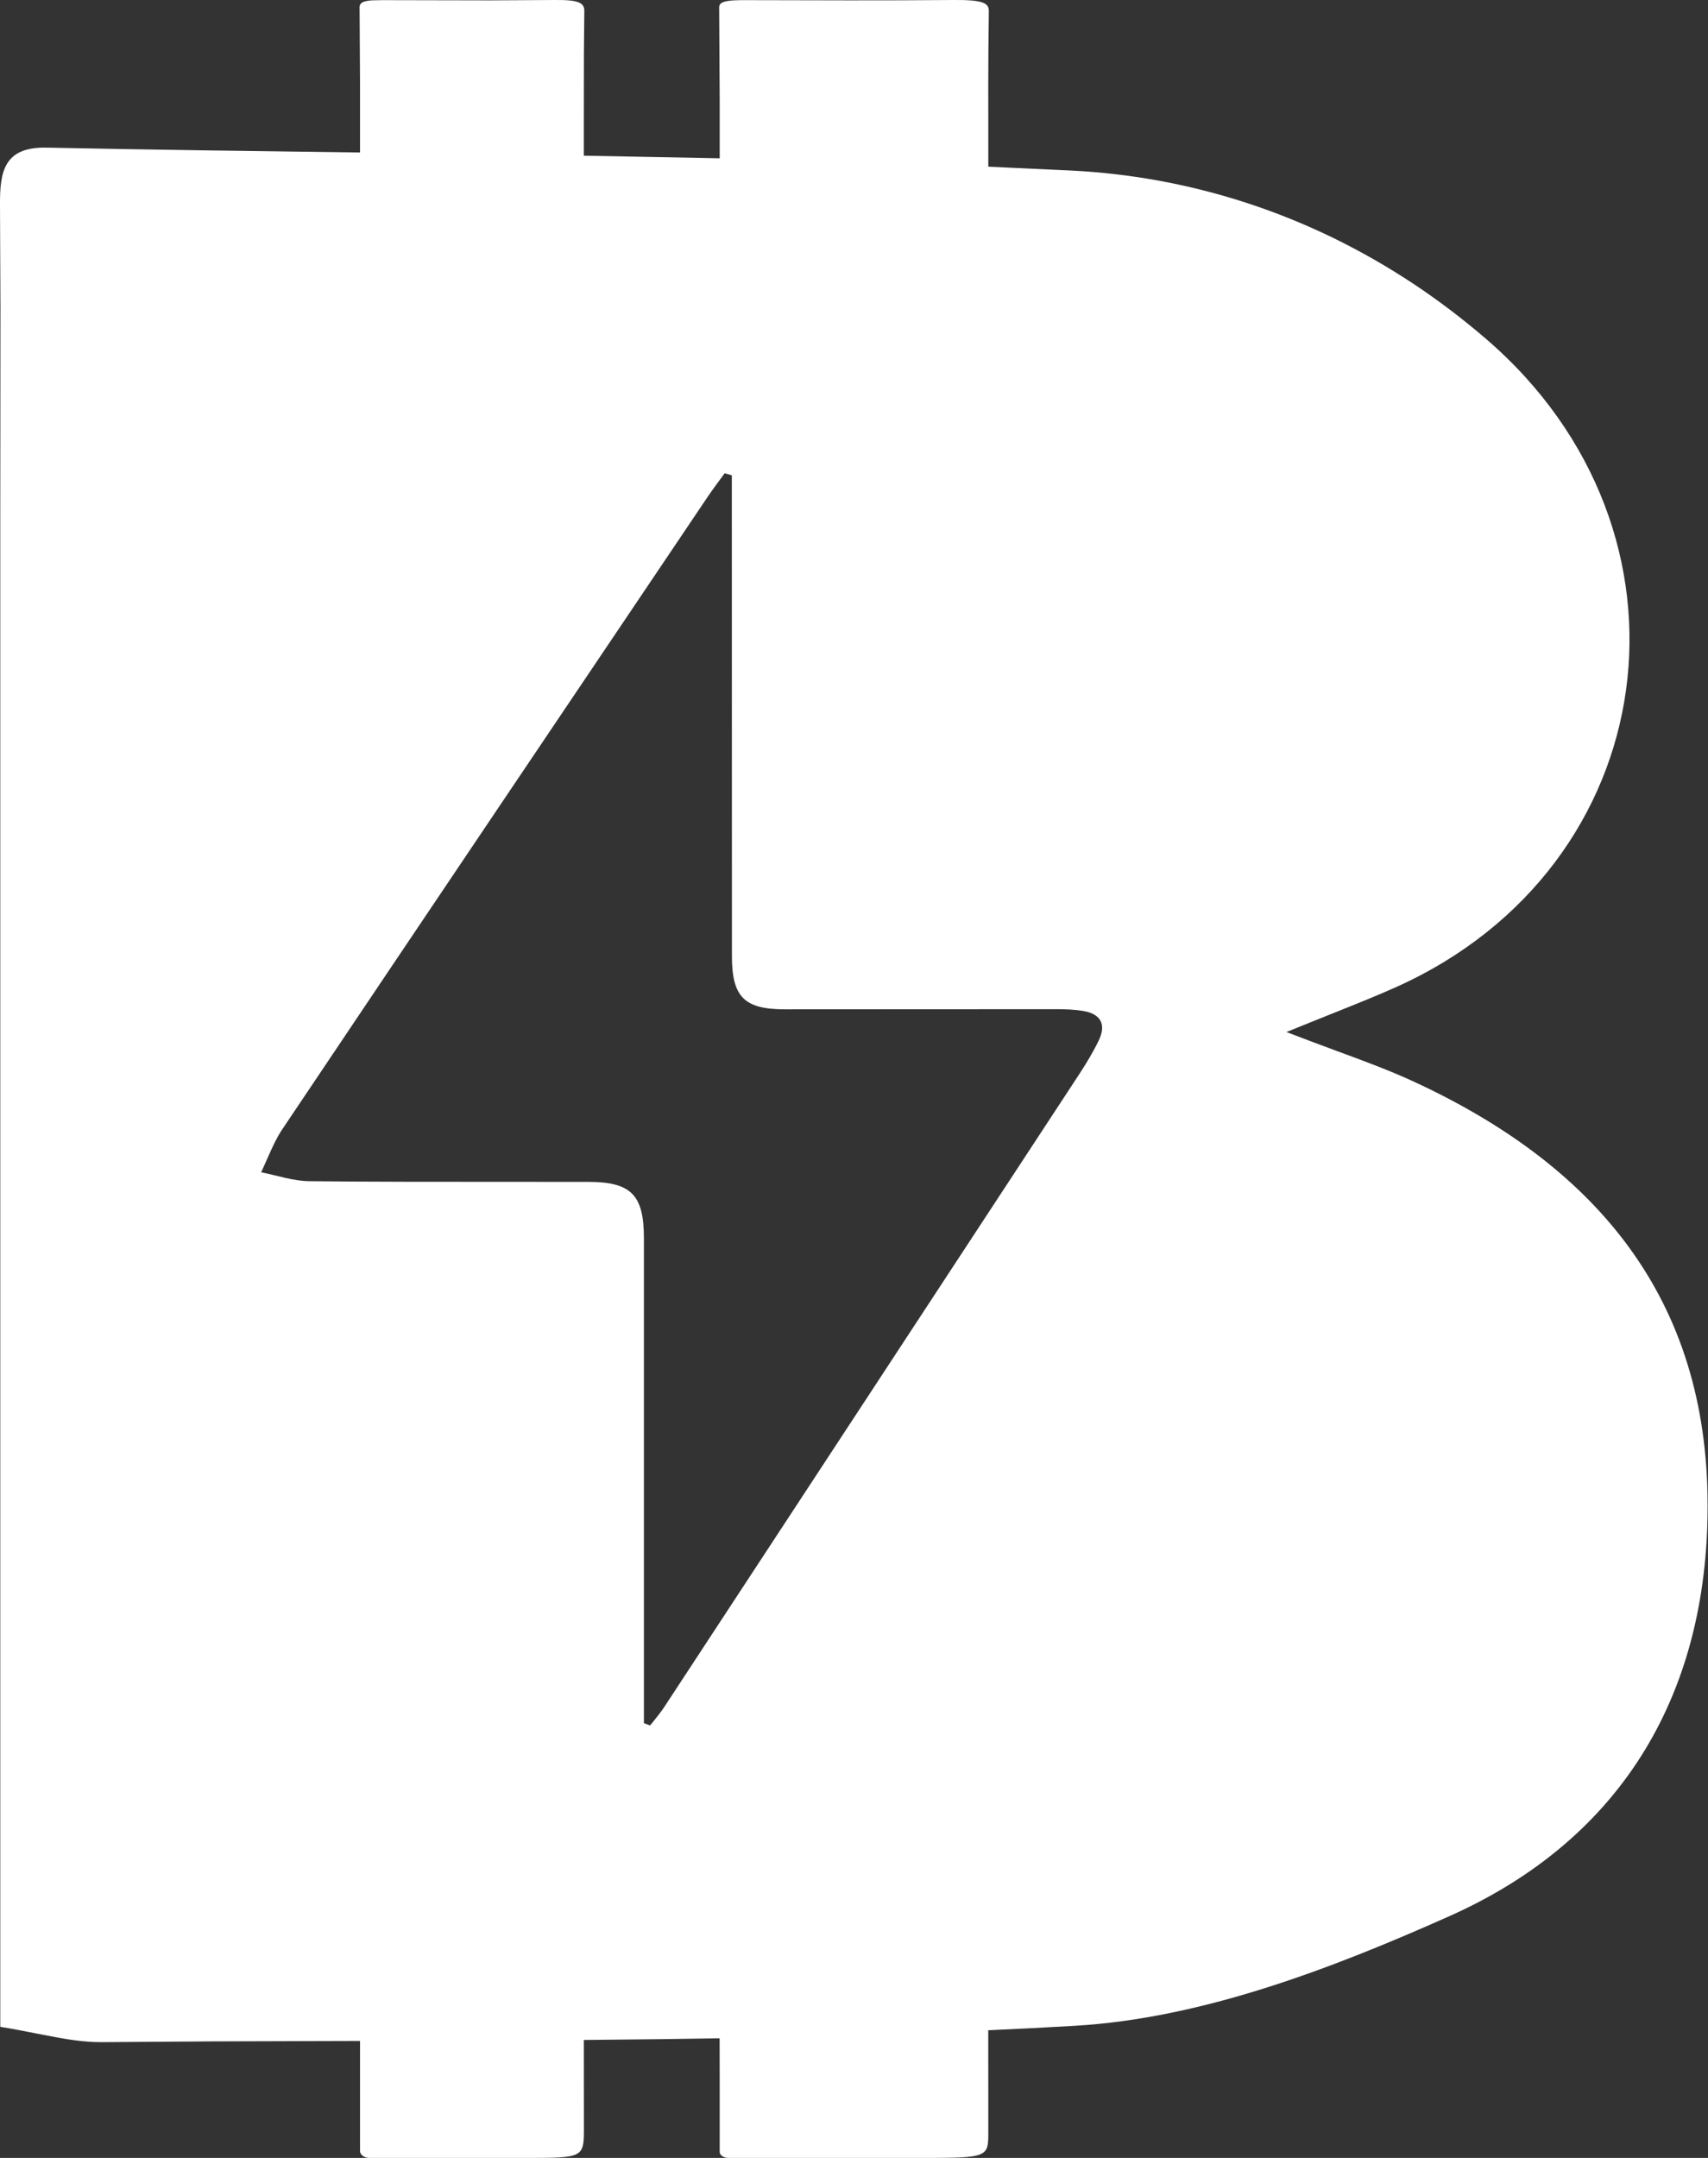 <?xml version="1.0" encoding="UTF-8"?>
<svg xmlns="http://www.w3.org/2000/svg" width="38" height="48" viewBox="0 0 38 48" fill="none">
  <rect x="0" y="0" width="38" height="48" fill="#333333" stroke="none"/>
  <path fill-rule="evenodd" clip-rule="evenodd" d="M16.012 2.289V3.521L12.989 3.463V2.927V2.629L12.991 1.194L13 0.246C13.002 0.059 12.869 -0.005 12.344 0L10.903 0.008L8.983 0.004L8.49 0.003L8.268 0.008L8.192 0.016L8.114 0.032C8.039 0.055 8 0.095 8 0.162L8.01 1.845V3.392C5.686 3.362 3.364 3.331 1.039 3.284C0.084 3.263 -0.006 3.821 0 4.573L0.01 6.833L0.008 9.468L0.006 11.426V43.02V45.084C0.295 45.13 0.567 45.184 0.824 45.235L0.975 45.264C1.432 45.354 1.85 45.428 2.268 45.425L4.694 45.408L8.01 45.398V47.842C8.01 47.939 8.119 48 8.215 48H11.659C12.991 48 12.991 48 12.991 47.324L12.989 45.376L14.727 45.358L16.01 45.339L16.012 46.447V47.865C16.012 47.952 16.119 48 16.207 48H20.391C21.45 48 21.807 48 21.928 47.831C21.988 47.745 21.988 47.615 21.988 47.42L21.987 45.16C22.627 45.131 23.27 45.099 23.91 45.061C26.738 44.897 29.617 43.795 32.254 42.619C36.129 40.889 38.061 37.594 37.989 33.27C37.914 28.717 35.369 25.871 31.463 24.063C30.92 23.812 30.358 23.604 29.709 23.366L29.692 23.359C29.36 23.236 29.006 23.105 28.621 22.956L29.608 22.558L29.684 22.528C30.201 22.321 30.641 22.145 31.069 21.953C37.035 19.268 38.057 11.839 33.063 7.539C32.541 7.091 32 6.68 31.442 6.31C30.869 5.931 30.279 5.594 29.674 5.298C28.418 4.686 27.098 4.255 25.738 4.011C25.113 3.899 24.479 3.826 23.84 3.794L21.988 3.708V3.449C21.987 2.382 21.983 1.314 22 0.246C22.004 0.059 21.842 -0.005 21.213 0C19.672 0.013 18.129 0.007 16.588 0.003C16.211 0.002 15.998 0.02 16 0.162L16.012 2.289ZM15.756 11.034C15.873 10.862 16 10.696 16.123 10.527L16.282 10.573V11.203L16.284 21.268C16.285 22.181 16.561 22.451 17.467 22.451L23.477 22.448C23.69 22.448 23.904 22.453 24.113 22.49C24.491 22.557 24.616 22.791 24.446 23.141C24.325 23.394 24.178 23.637 24.026 23.871L14.768 37.986C14.705 38.079 14.635 38.167 14.565 38.255L14.463 38.381L14.326 38.329V37.756V27.54C14.325 26.578 14.041 26.291 13.092 26.289L11.156 26.288C9.733 26.288 8.309 26.289 6.885 26.274C6.526 26.271 6.168 26.146 5.811 26.076L5.99 25.675C6.076 25.482 6.164 25.292 6.28 25.12C9.432 20.421 12.596 15.728 15.756 11.034Z" fill="white"></path>
</svg>
